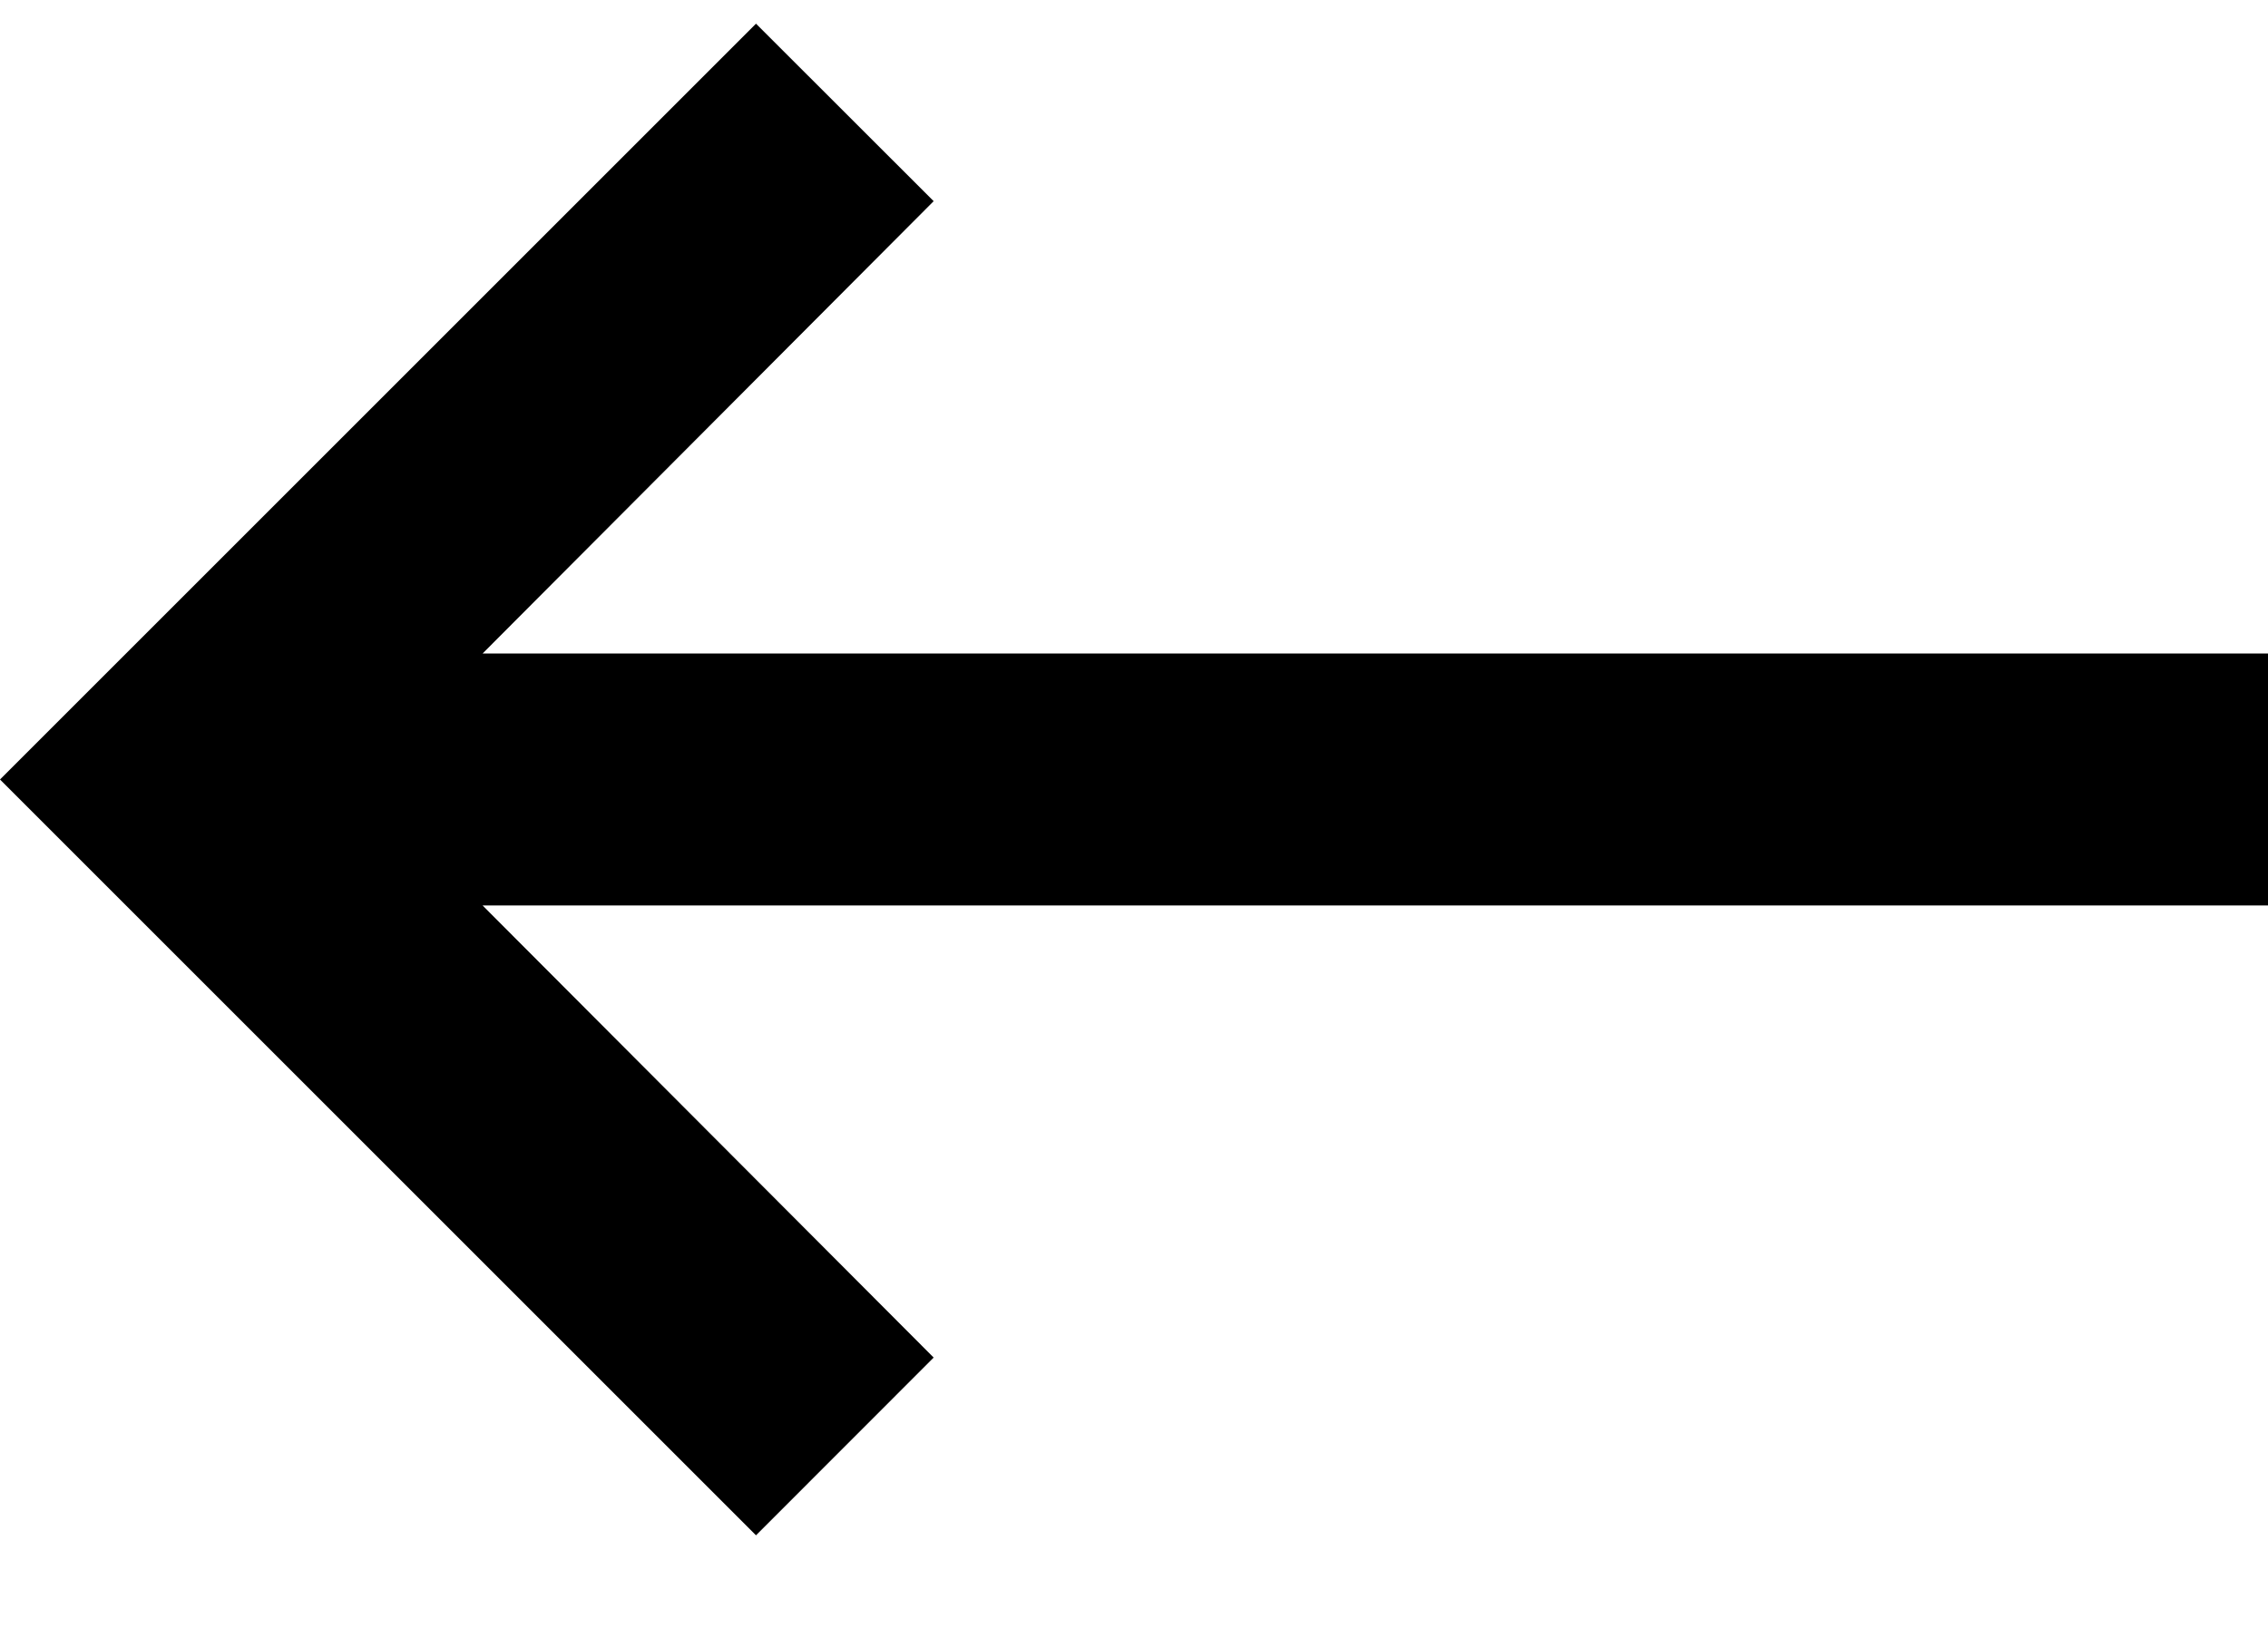 <svg width="18" height="13" viewBox="0 0 18 13" fill="none" xmlns="http://www.w3.org/2000/svg">
<path d="M18 5.188H3.83L7.41 1.597L6 0.188L0 6.188L6 12.188L7.41 10.777L3.83 7.188H18V5.188Z" fill="black"/>
</svg>
